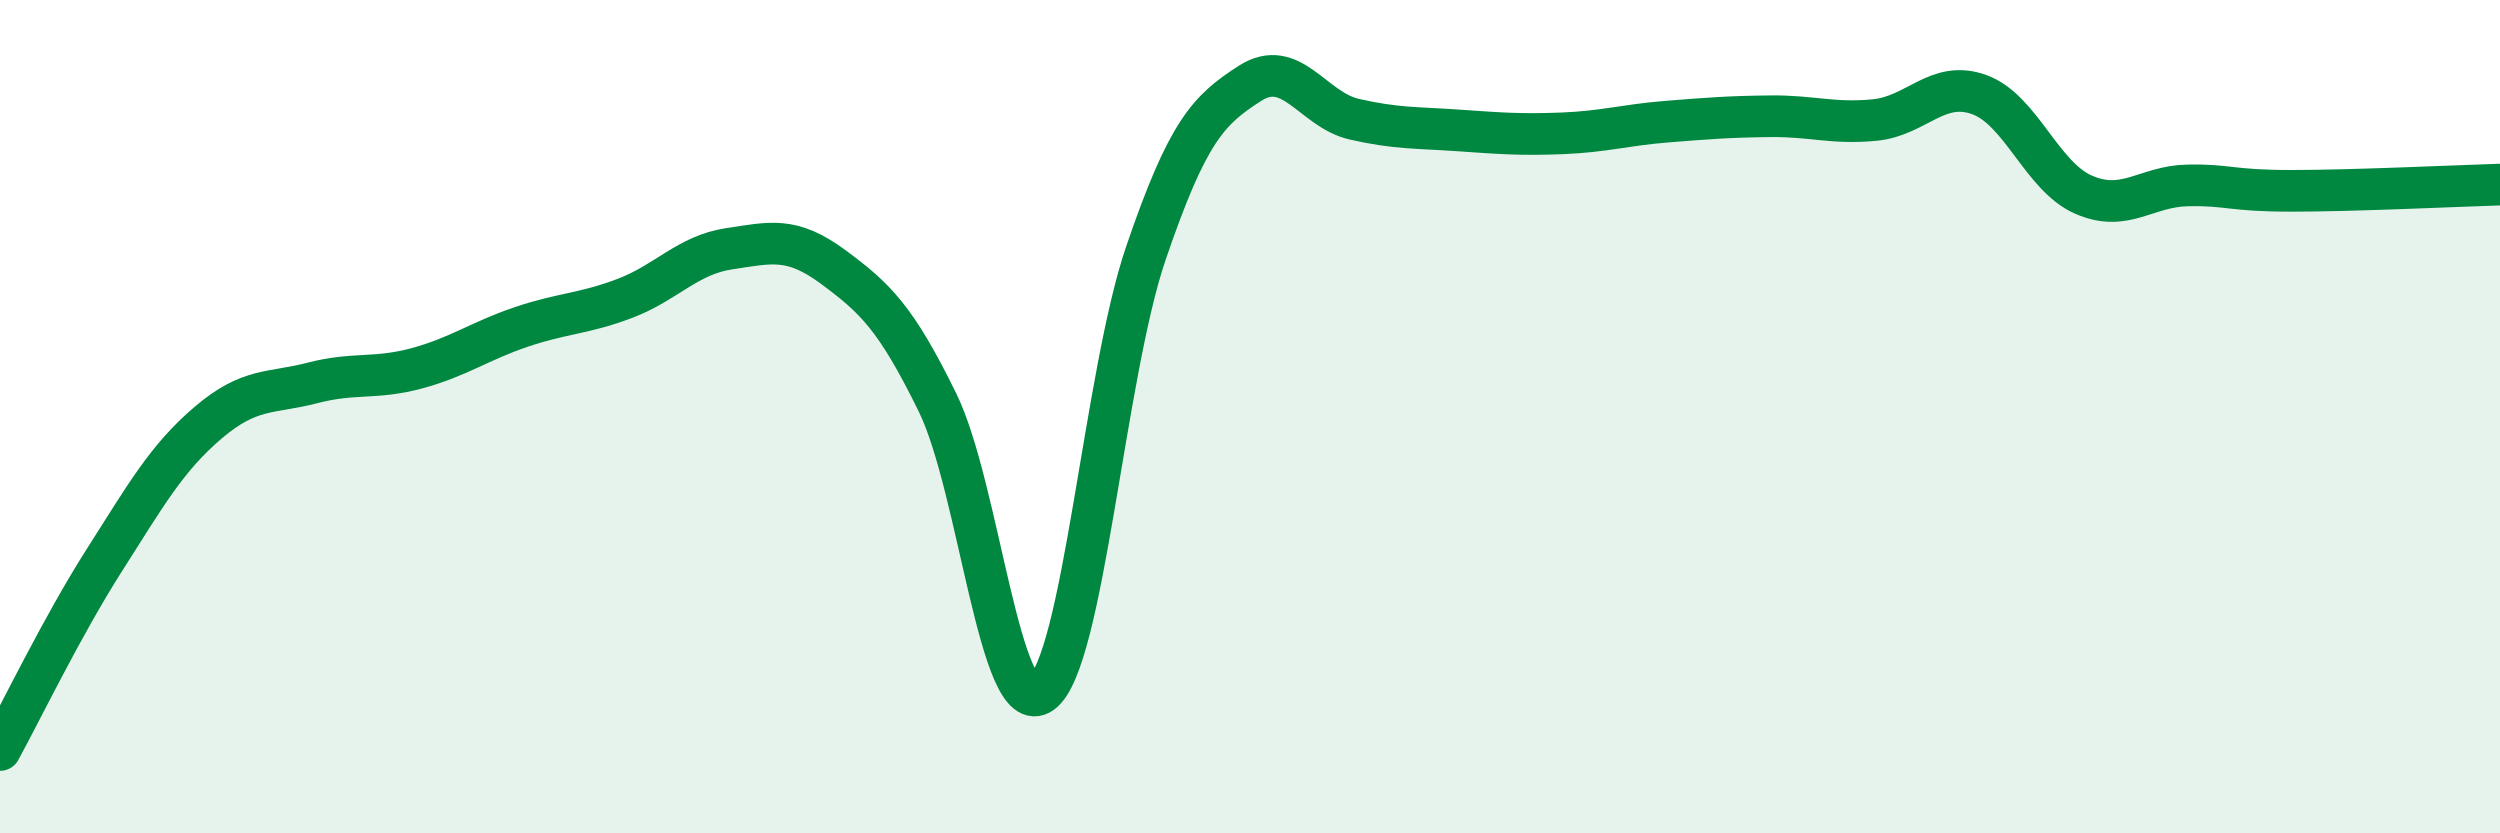 
    <svg width="60" height="20" viewBox="0 0 60 20" xmlns="http://www.w3.org/2000/svg">
      <path
        d="M 0,18 C 0.5,17.09 1.5,15.02 2.5,13.45 C 3.5,11.88 4,10.99 5,10.14 C 6,9.29 6.5,9.45 7.5,9.19 C 8.5,8.93 9,9.11 10,8.84 C 11,8.57 11.5,8.19 12.5,7.85 C 13.5,7.51 14,7.54 15,7.16 C 16,6.78 16.5,6.12 17.5,5.97 C 18.5,5.82 19,5.67 20,6.41 C 21,7.15 21.5,7.62 22.5,9.66 C 23.5,11.7 24,17.35 25,16.63 C 26,15.91 26.5,9.01 27.5,6.08 C 28.5,3.15 29,2.64 30,2 C 31,1.36 31.5,2.63 32.5,2.86 C 33.5,3.09 34,3.06 35,3.13 C 36,3.2 36.5,3.24 37.5,3.2 C 38.5,3.16 39,3 40,2.92 C 41,2.84 41.5,2.8 42.5,2.79 C 43.5,2.78 44,2.98 45,2.88 C 46,2.78 46.5,1.91 47.5,2.27 C 48.5,2.63 49,4.23 50,4.67 C 51,5.11 51.5,4.47 52.5,4.45 C 53.5,4.43 53.5,4.58 55,4.58 C 56.5,4.58 59,4.46 60,4.43L60 20L0 20Z"
        fill="#008740"
        opacity="0.1"
        stroke-linecap="round"
        stroke-linejoin="round"
      />
      <path
        d="M 0,18 C 0.5,17.09 1.5,15.02 2.5,13.45 C 3.5,11.88 4,10.99 5,10.14 C 6,9.29 6.5,9.45 7.5,9.19 C 8.5,8.93 9,9.11 10,8.84 C 11,8.57 11.5,8.19 12.5,7.85 C 13.5,7.51 14,7.54 15,7.16 C 16,6.78 16.5,6.12 17.5,5.97 C 18.5,5.82 19,5.67 20,6.41 C 21,7.15 21.5,7.62 22.5,9.66 C 23.5,11.7 24,17.35 25,16.63 C 26,15.91 26.5,9.01 27.5,6.08 C 28.5,3.15 29,2.64 30,2 C 31,1.36 31.5,2.63 32.5,2.86 C 33.5,3.09 34,3.06 35,3.13 C 36,3.2 36.5,3.24 37.5,3.2 C 38.5,3.16 39,3 40,2.92 C 41,2.84 41.5,2.8 42.5,2.79 C 43.5,2.78 44,2.98 45,2.88 C 46,2.78 46.5,1.91 47.5,2.27 C 48.5,2.63 49,4.23 50,4.67 C 51,5.11 51.5,4.47 52.5,4.45 C 53.5,4.43 53.5,4.58 55,4.58 C 56.5,4.58 59,4.46 60,4.43"
        stroke="#008740"
        stroke-width="1"
        fill="none"
        stroke-linecap="round"
        stroke-linejoin="round"
      />
    </svg>
  